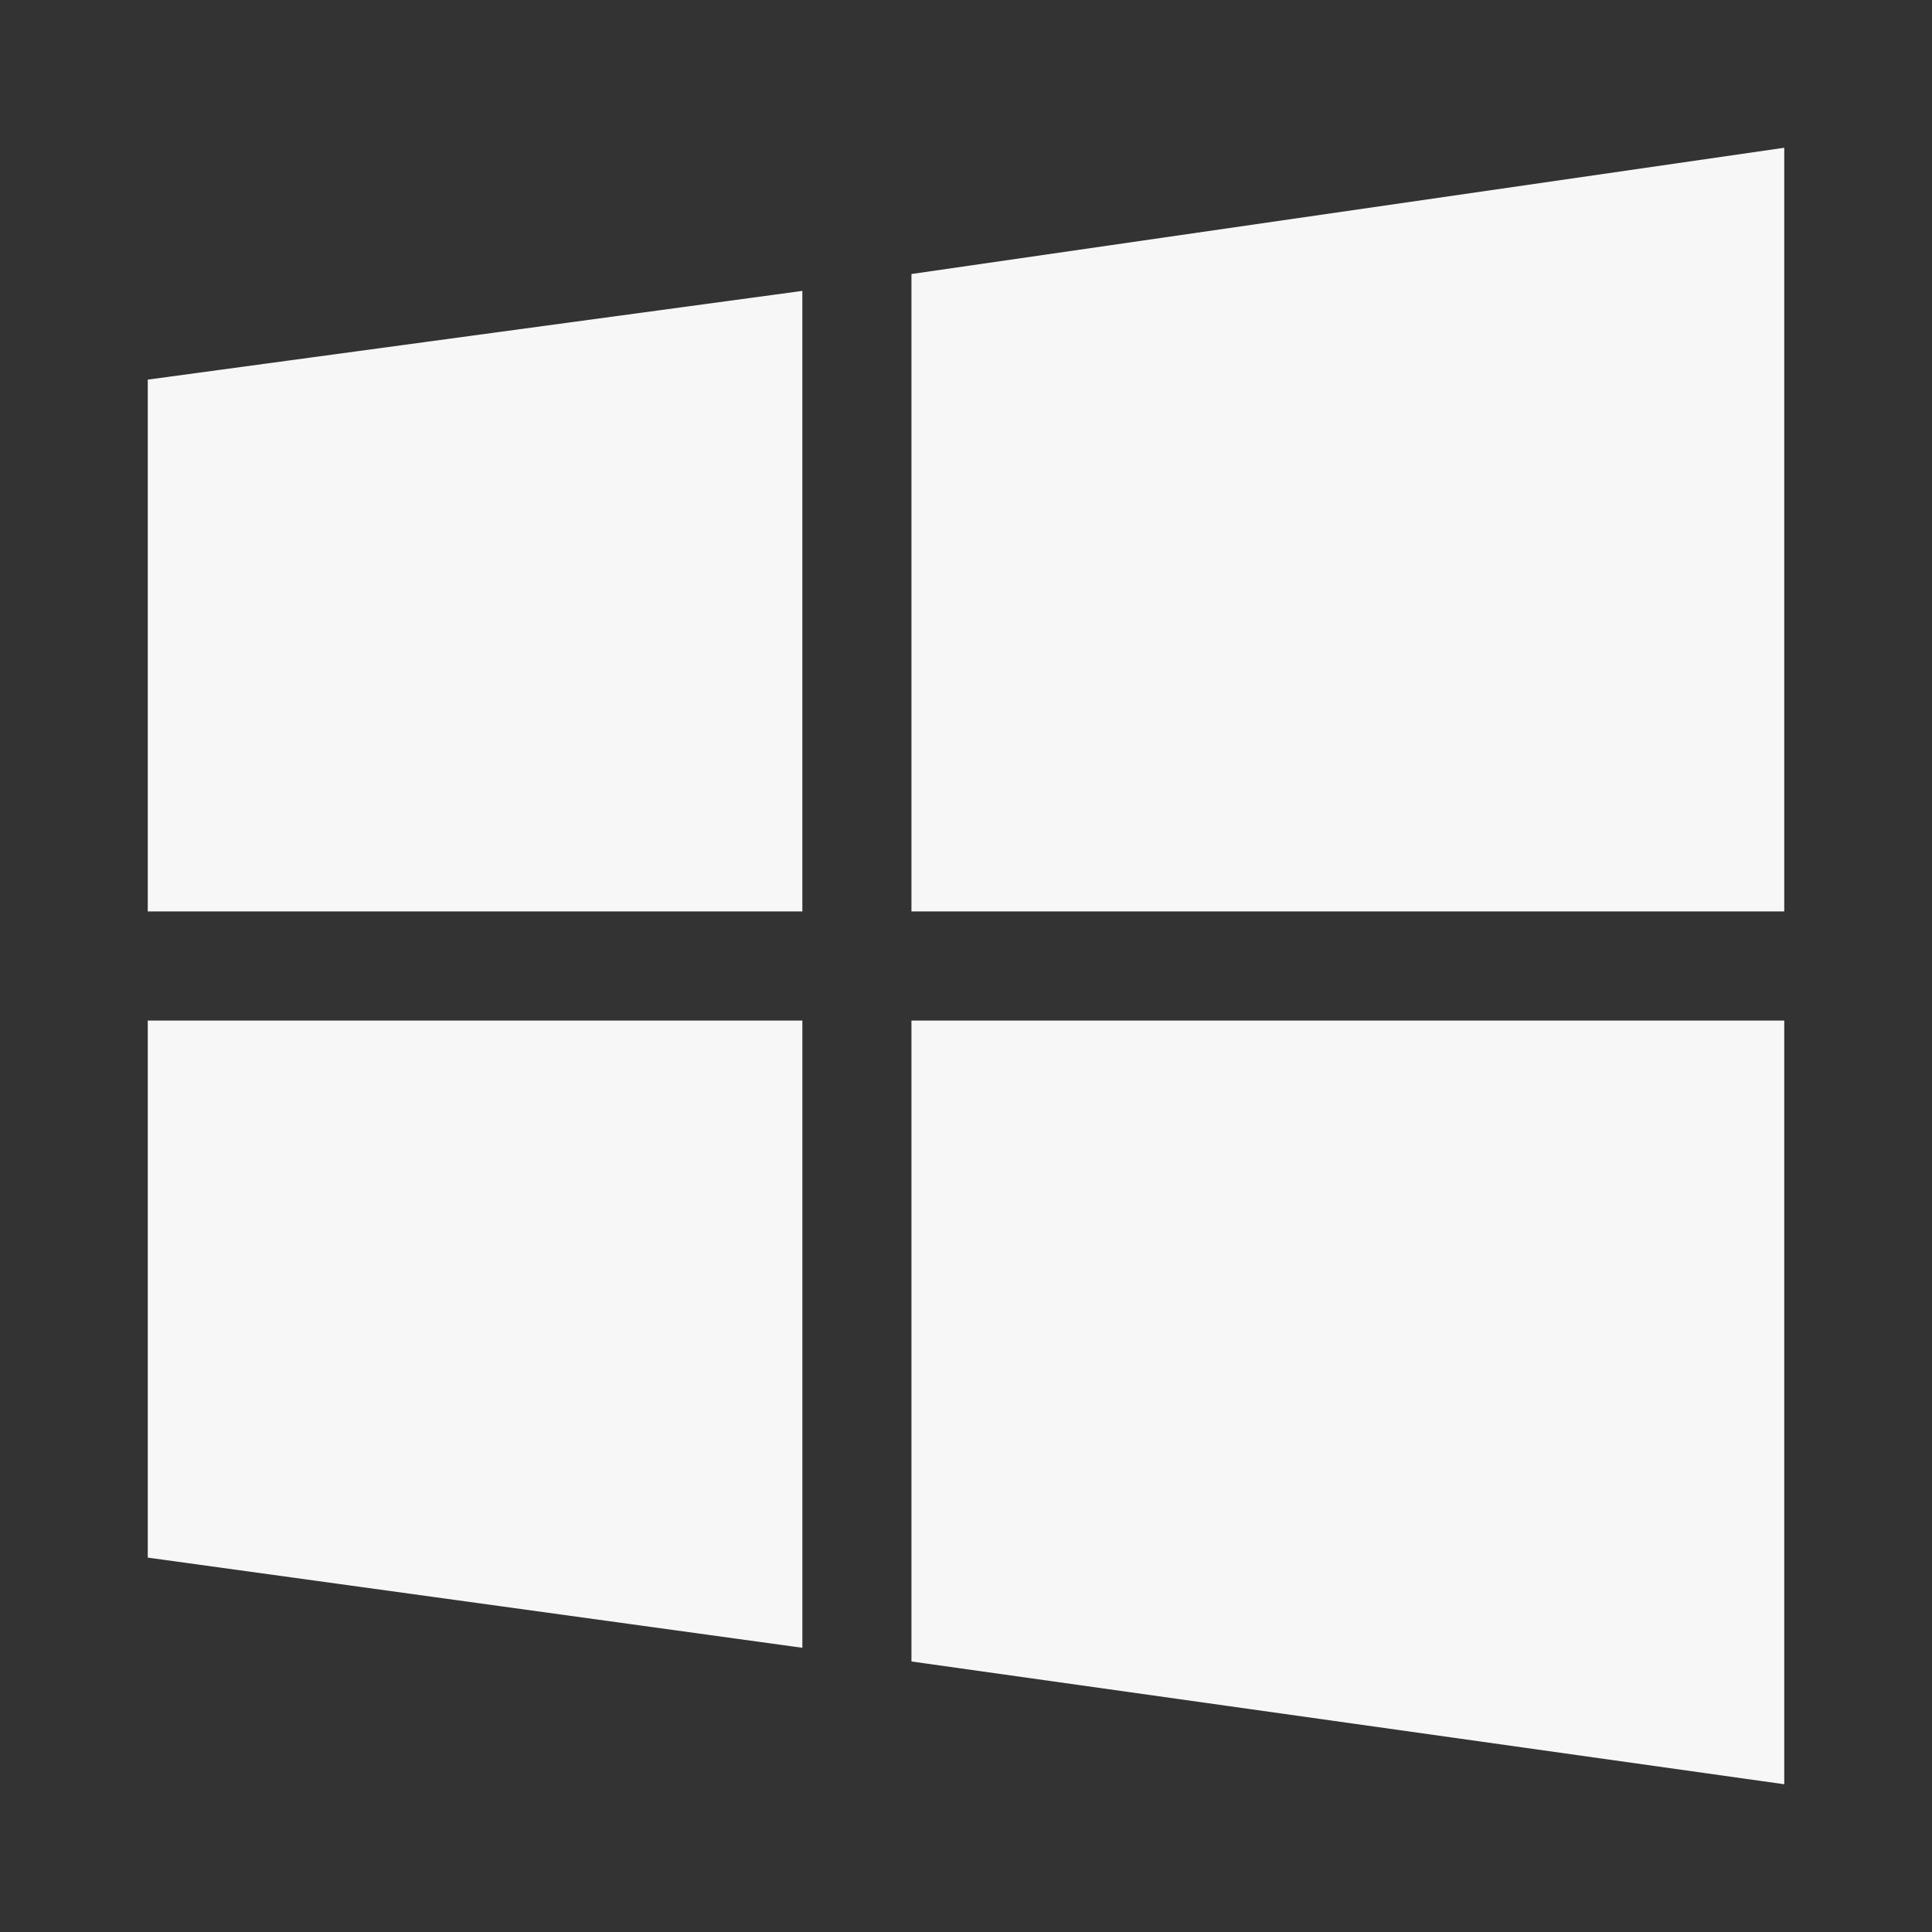 <svg xmlns="http://www.w3.org/2000/svg" xml:space="preserve" width="1800px" height="1800px" style="shape-rendering:geometricPrecision; text-rendering:geometricPrecision; image-rendering:optimizeQuality; fill-rule:evenodd; clip-rule:evenodd"
viewBox="0 0 1800 1800"
 version="1.1"
 xmlns:xlink="http://www.w3.org/1999/xlink"
 enable-background="new -323.5 260.604 1451 270.792">
 <rect x="0" y="0" width="1800" height="1800" fill="#333333" stroke="none"/>
 <defs>
  <style type="text/css">
   <![CDATA[
    .fil0 {fill:#F7F7F7}
   ]]>
  </style>
 </defs>
 <g id="Layer_x0020_1">
  <path class="fil0" d="M137.659 849.178l0 -495.489 609.873 -82.671 0 578.16 -609.873 0zm711.519 -593.882l813.163 -117.637 0 711.519 -813.163 0 0 -593.882zm813.163 695.526l0 711.519 -813.163 -114.384 0 -597.135 813.163 0zm-914.809 584.393l-609.873 -84.025 0 -500.368 609.873 0 0 584.393z"/>
 </g>
</svg>
